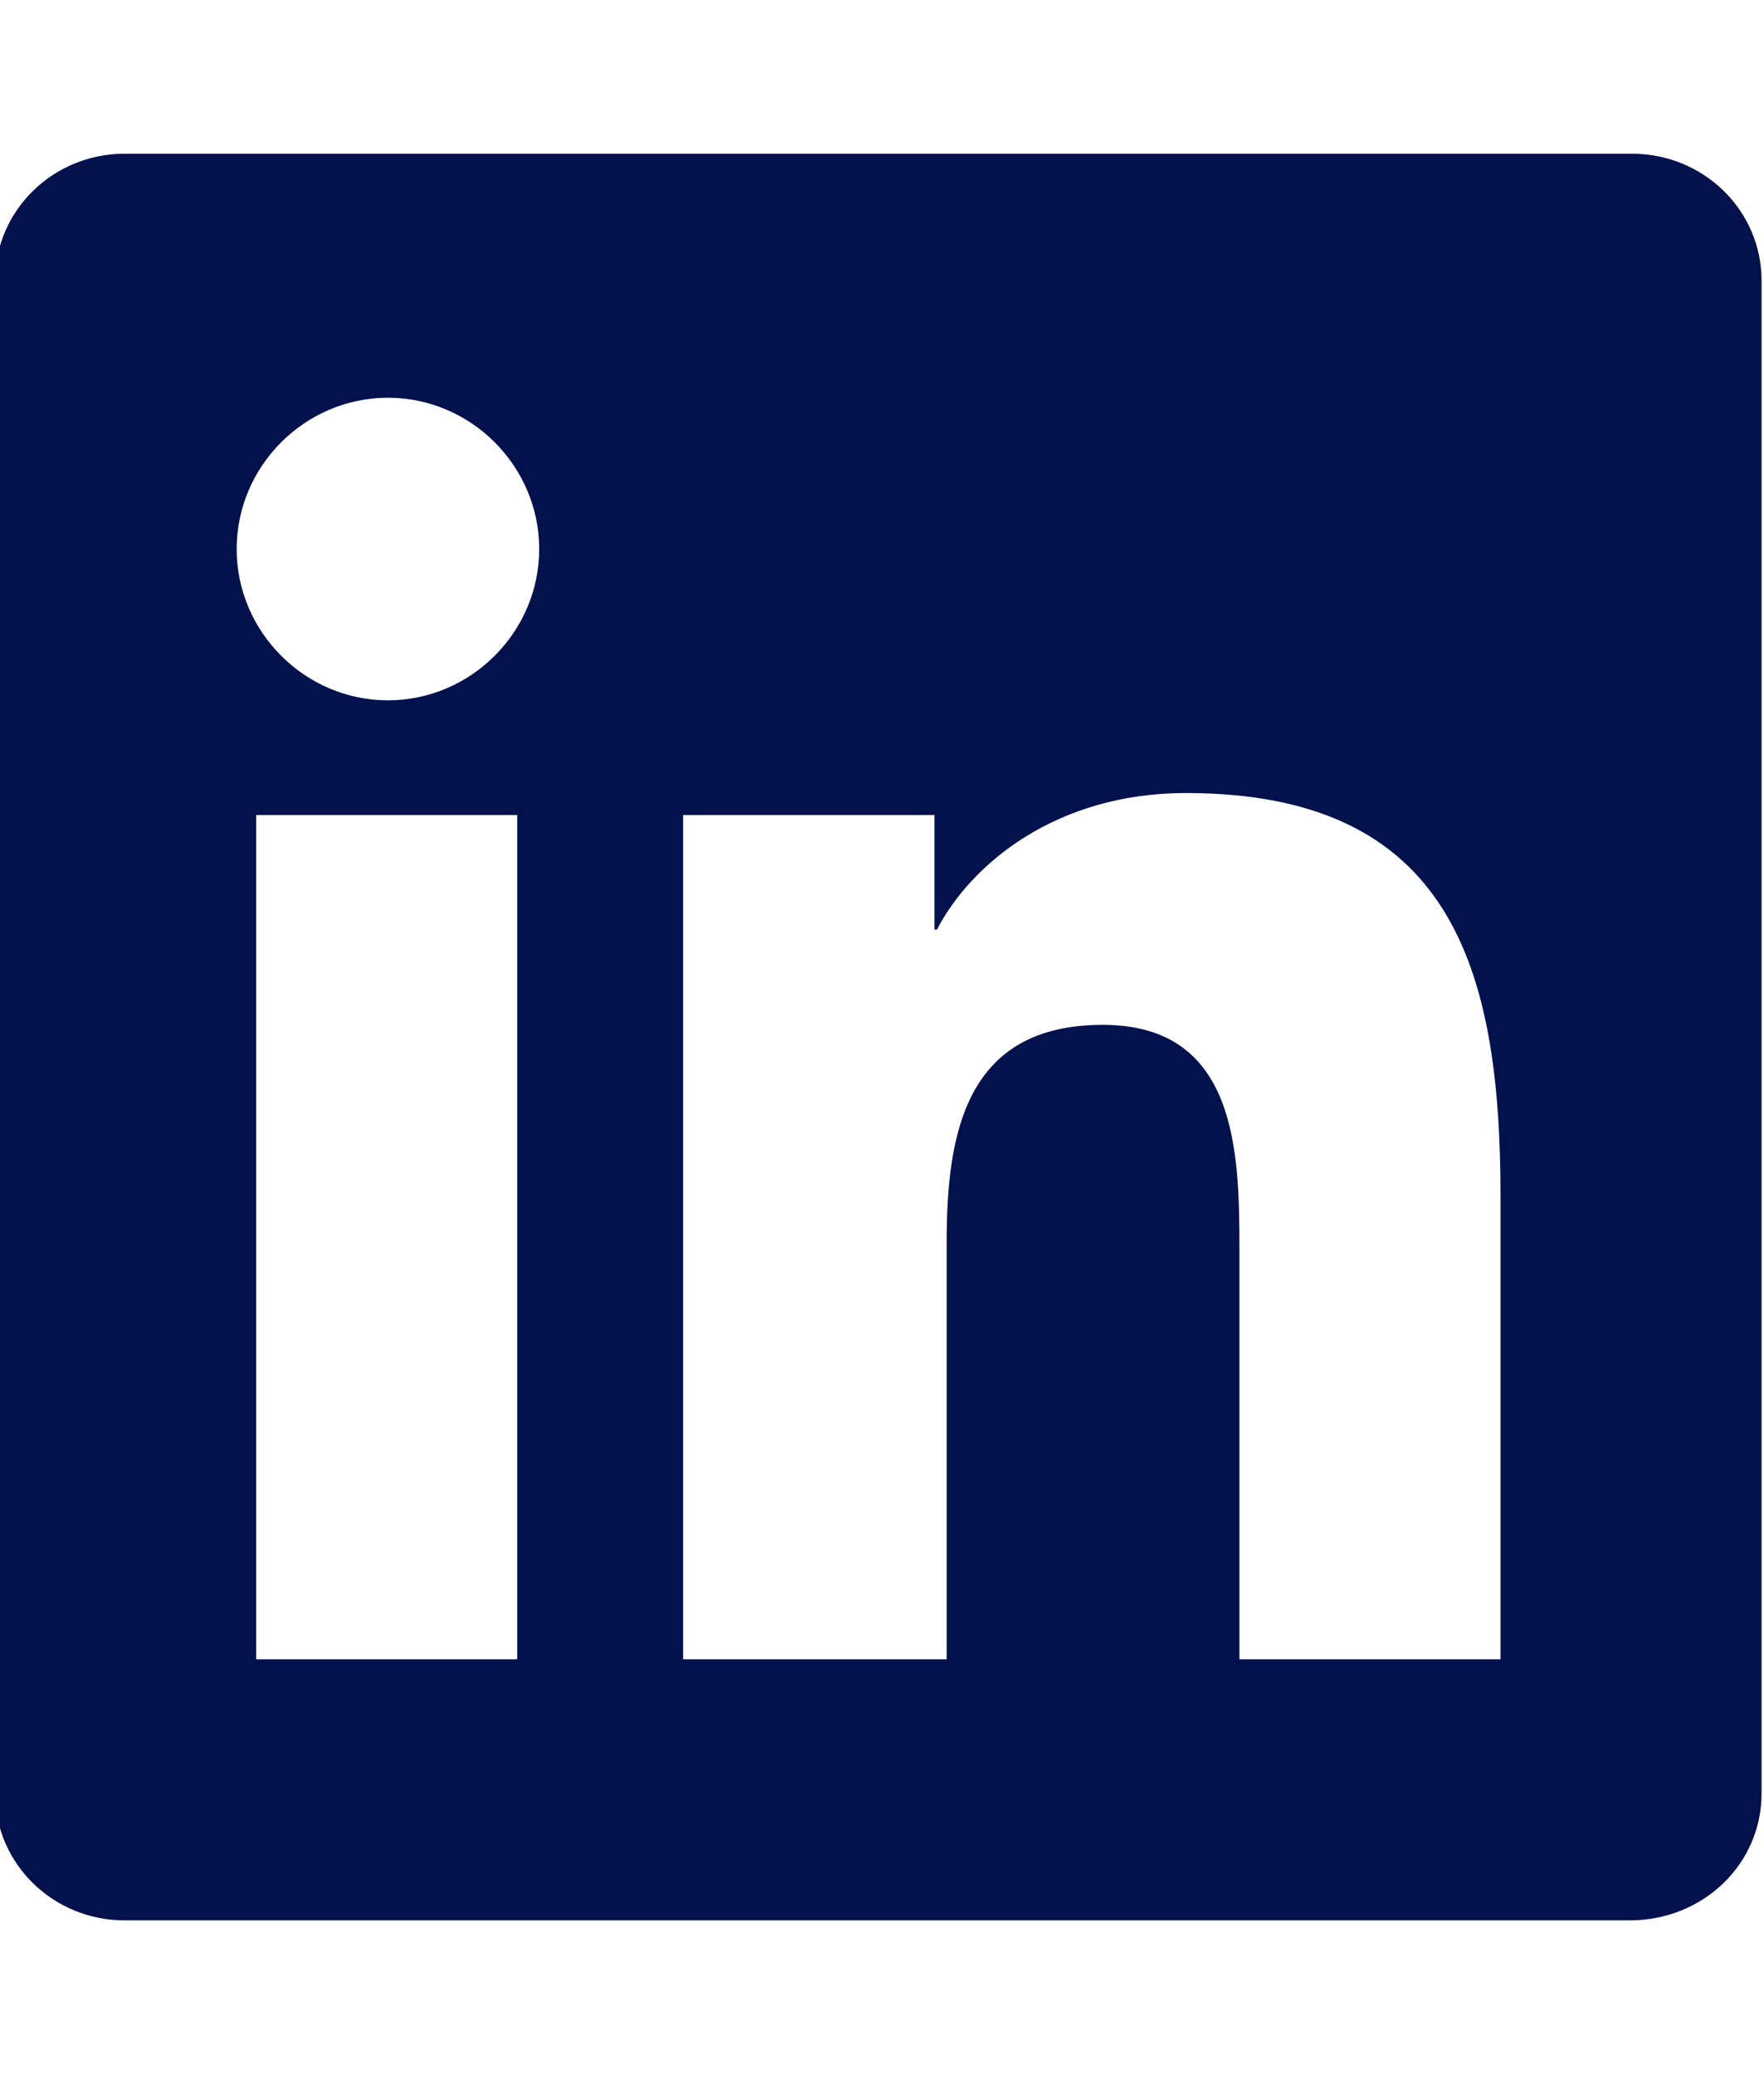 <?xml version="1.0" encoding="utf-8"?>
<!-- Generator: Adobe Illustrator 23.1.0, SVG Export Plug-In . SVG Version: 6.00 Build 0)  -->
<svg version="1.1" id="Ebene_1" xmlns="http://www.w3.org/2000/svg" xmlns:xlink="http://www.w3.org/1999/xlink" x="0px" y="0px"
	 viewBox="0 0 72.3 85" style="enable-background:new 0 0 72.3 85;" xml:space="preserve">
<style type="text/css">
	.st0{display:none;fill:#03124d;}
	.st1{fill:#03124d;}
	.st2{display:none;fill:#03124d;}
</style>
<path class="st0" d="M14.2,59.3H1.9c-0.6,0-1.3-0.3-1.6-0.8c-0.3-0.6-0.3-1.3,0-1.9l13.1-23.1c0,0,0-0.1,0-0.1L5,19
	c-0.3-0.6-0.3-1.3,0-1.9c0.4-0.5,1-0.8,1.6-0.8v0H19c1.9,0,2.8,1.3,3.4,2.4l8.5,14.8L17.5,57C16.9,58.1,16.1,59.3,14.2,59.3z
	 M72,2.7l-27.1,48c0,0,0,0.1,0,0.1l17.3,31.6c0.3,0.6,0.3,1.3,0,1.9c-0.4,0.5-1,0.8-1.6,0.8H48.3c-1.9,0-2.8-1.2-3.4-2.3L27.4,50.7
	L54.7,2.4C55.4,1.2,56.2,0,58,0v0h12.4C71,0,71.6,0.3,72,0.8C72.3,1.4,72.3,2.1,72,2.7z"/>
<path class="st1" d="M66.9,6.3H5.1c-2.9,0-5.3,2.3-5.3,5.2v62c0,2.9,2.4,5.2,5.3,5.2h61.7c3,0,5.4-2.3,5.4-5.2v-62
	C72.2,8.6,69.8,6.3,66.9,6.3z M21.3,68H10.5V33.4h10.7V68z M15.9,28.7c-3.4,0-6.2-2.8-6.2-6.2c0-3.4,2.8-6.2,6.2-6.2
	c3.4,0,6.2,2.8,6.2,6.2C22.1,25.9,19.3,28.7,15.9,28.7z M61.5,68H50.8V51.2c0-4-0.1-9.2-5.6-9.2c-5.6,0-6.4,4.4-6.4,8.9V68H28V33.4
	h10.3v4.7h0.1c1.4-2.7,4.9-5.6,10.2-5.6c10.9,0,12.9,7.2,12.9,16.5V68z"/>
<path class="st2" d="M70.7,25.1c-0.8-3.1-3.3-5.6-6.4-6.4c-5.6-1.5-28.1-1.5-28.1-1.5s-22.5,0-28.1,1.5C5,19.5,2.6,22,1.8,25.1
	c-1.5,5.6-1.5,17.4-1.5,17.4s0,11.8,1.5,17.4C2.6,63,5,65.5,8.1,66.3c5.6,1.5,28.1,1.5,28.1,1.5s22.5,0,28.1-1.5
	c3.1-0.8,5.5-3.3,6.4-6.4c1.5-5.6,1.5-17.4,1.5-17.4S72.2,30.7,70.7,25.1z M28.9,53.2V31.8l18.8,10.7L28.9,53.2z"/>
</svg>
